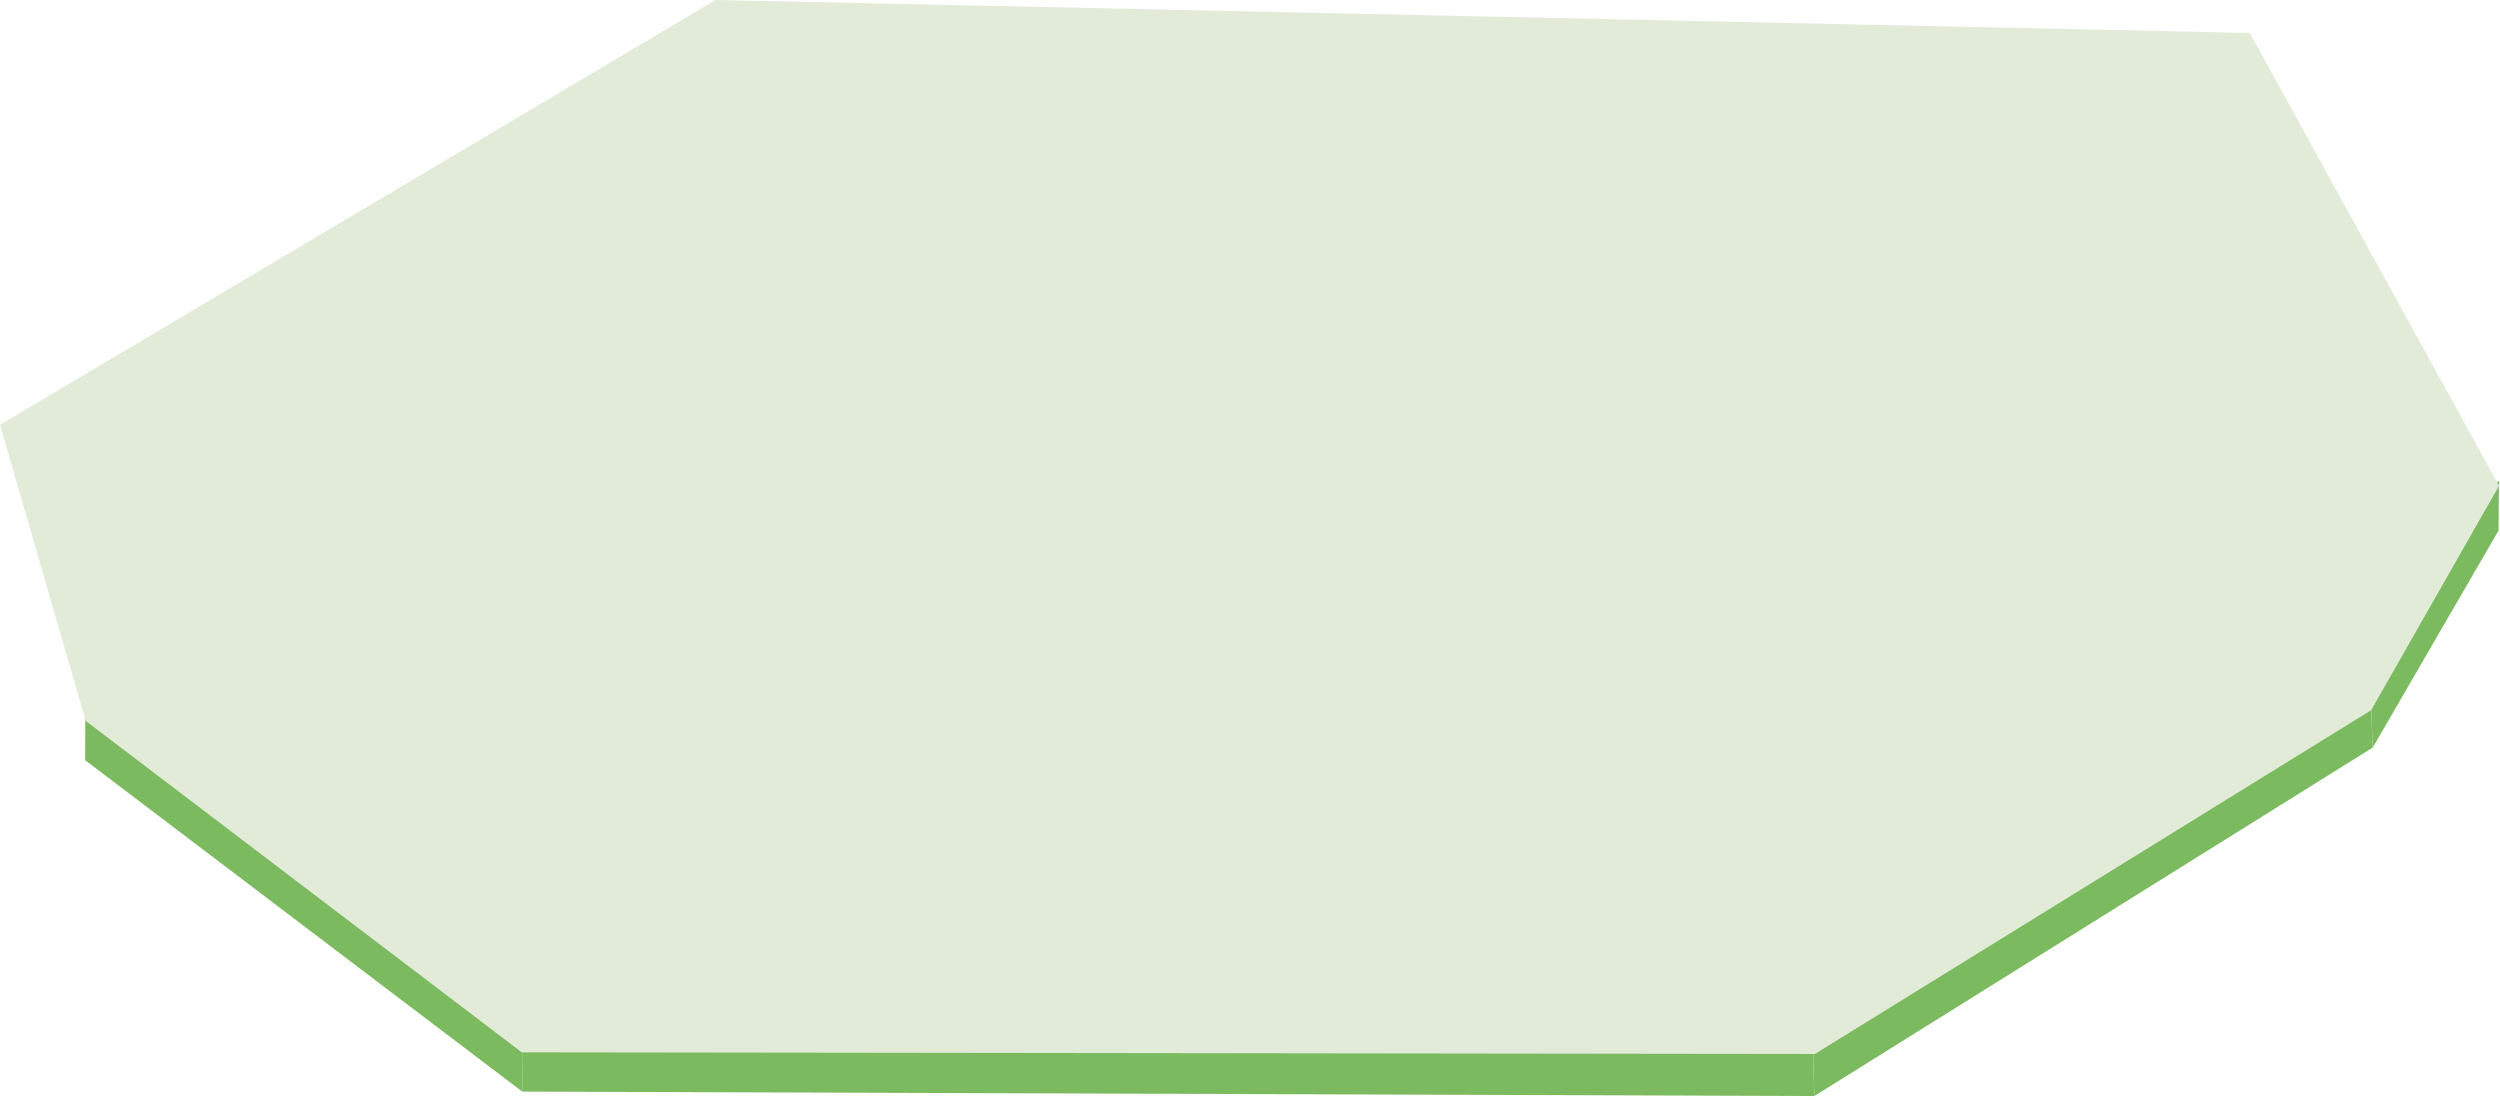 <svg width="509" height="224" viewBox="0 0 509 224" fill="none" xmlns="http://www.w3.org/2000/svg">
<g clip-path="url(#clip0_1050_6808)">
<path d="M508.8 97.905L508.691 108.04L483.095 152.194L481.538 115.765L508.8 97.905Z" fill="#7CBA60"/>
<path d="M106.228 186.792L106.339 222.253L17.338 154.774L17.447 119.313L106.228 186.792Z" fill="#7CBA60"/>
<path d="M481.538 115.766L483.095 152.194L369.393 223.157L368.435 188.077L481.538 115.766Z" fill="#7CBA60"/>
<path d="M368.434 188.077L369.393 223.157L106.339 222.252L106.228 186.792L368.434 188.077Z" fill="#7CBA60"/>
<path d="M508.8 98.908L482.77 144.593L369.504 214.592L106.228 214.252L17.447 146.773L0 86.487L145.685 0L458.043 6.709L508.8 98.908Z" fill="#E2EAD8"/>
</g>
<defs>
<clipPath id="clip0_1050_6808">
<rect width="508.8" height="223.157" fill="white"/>
</clipPath>
</defs>
</svg>
